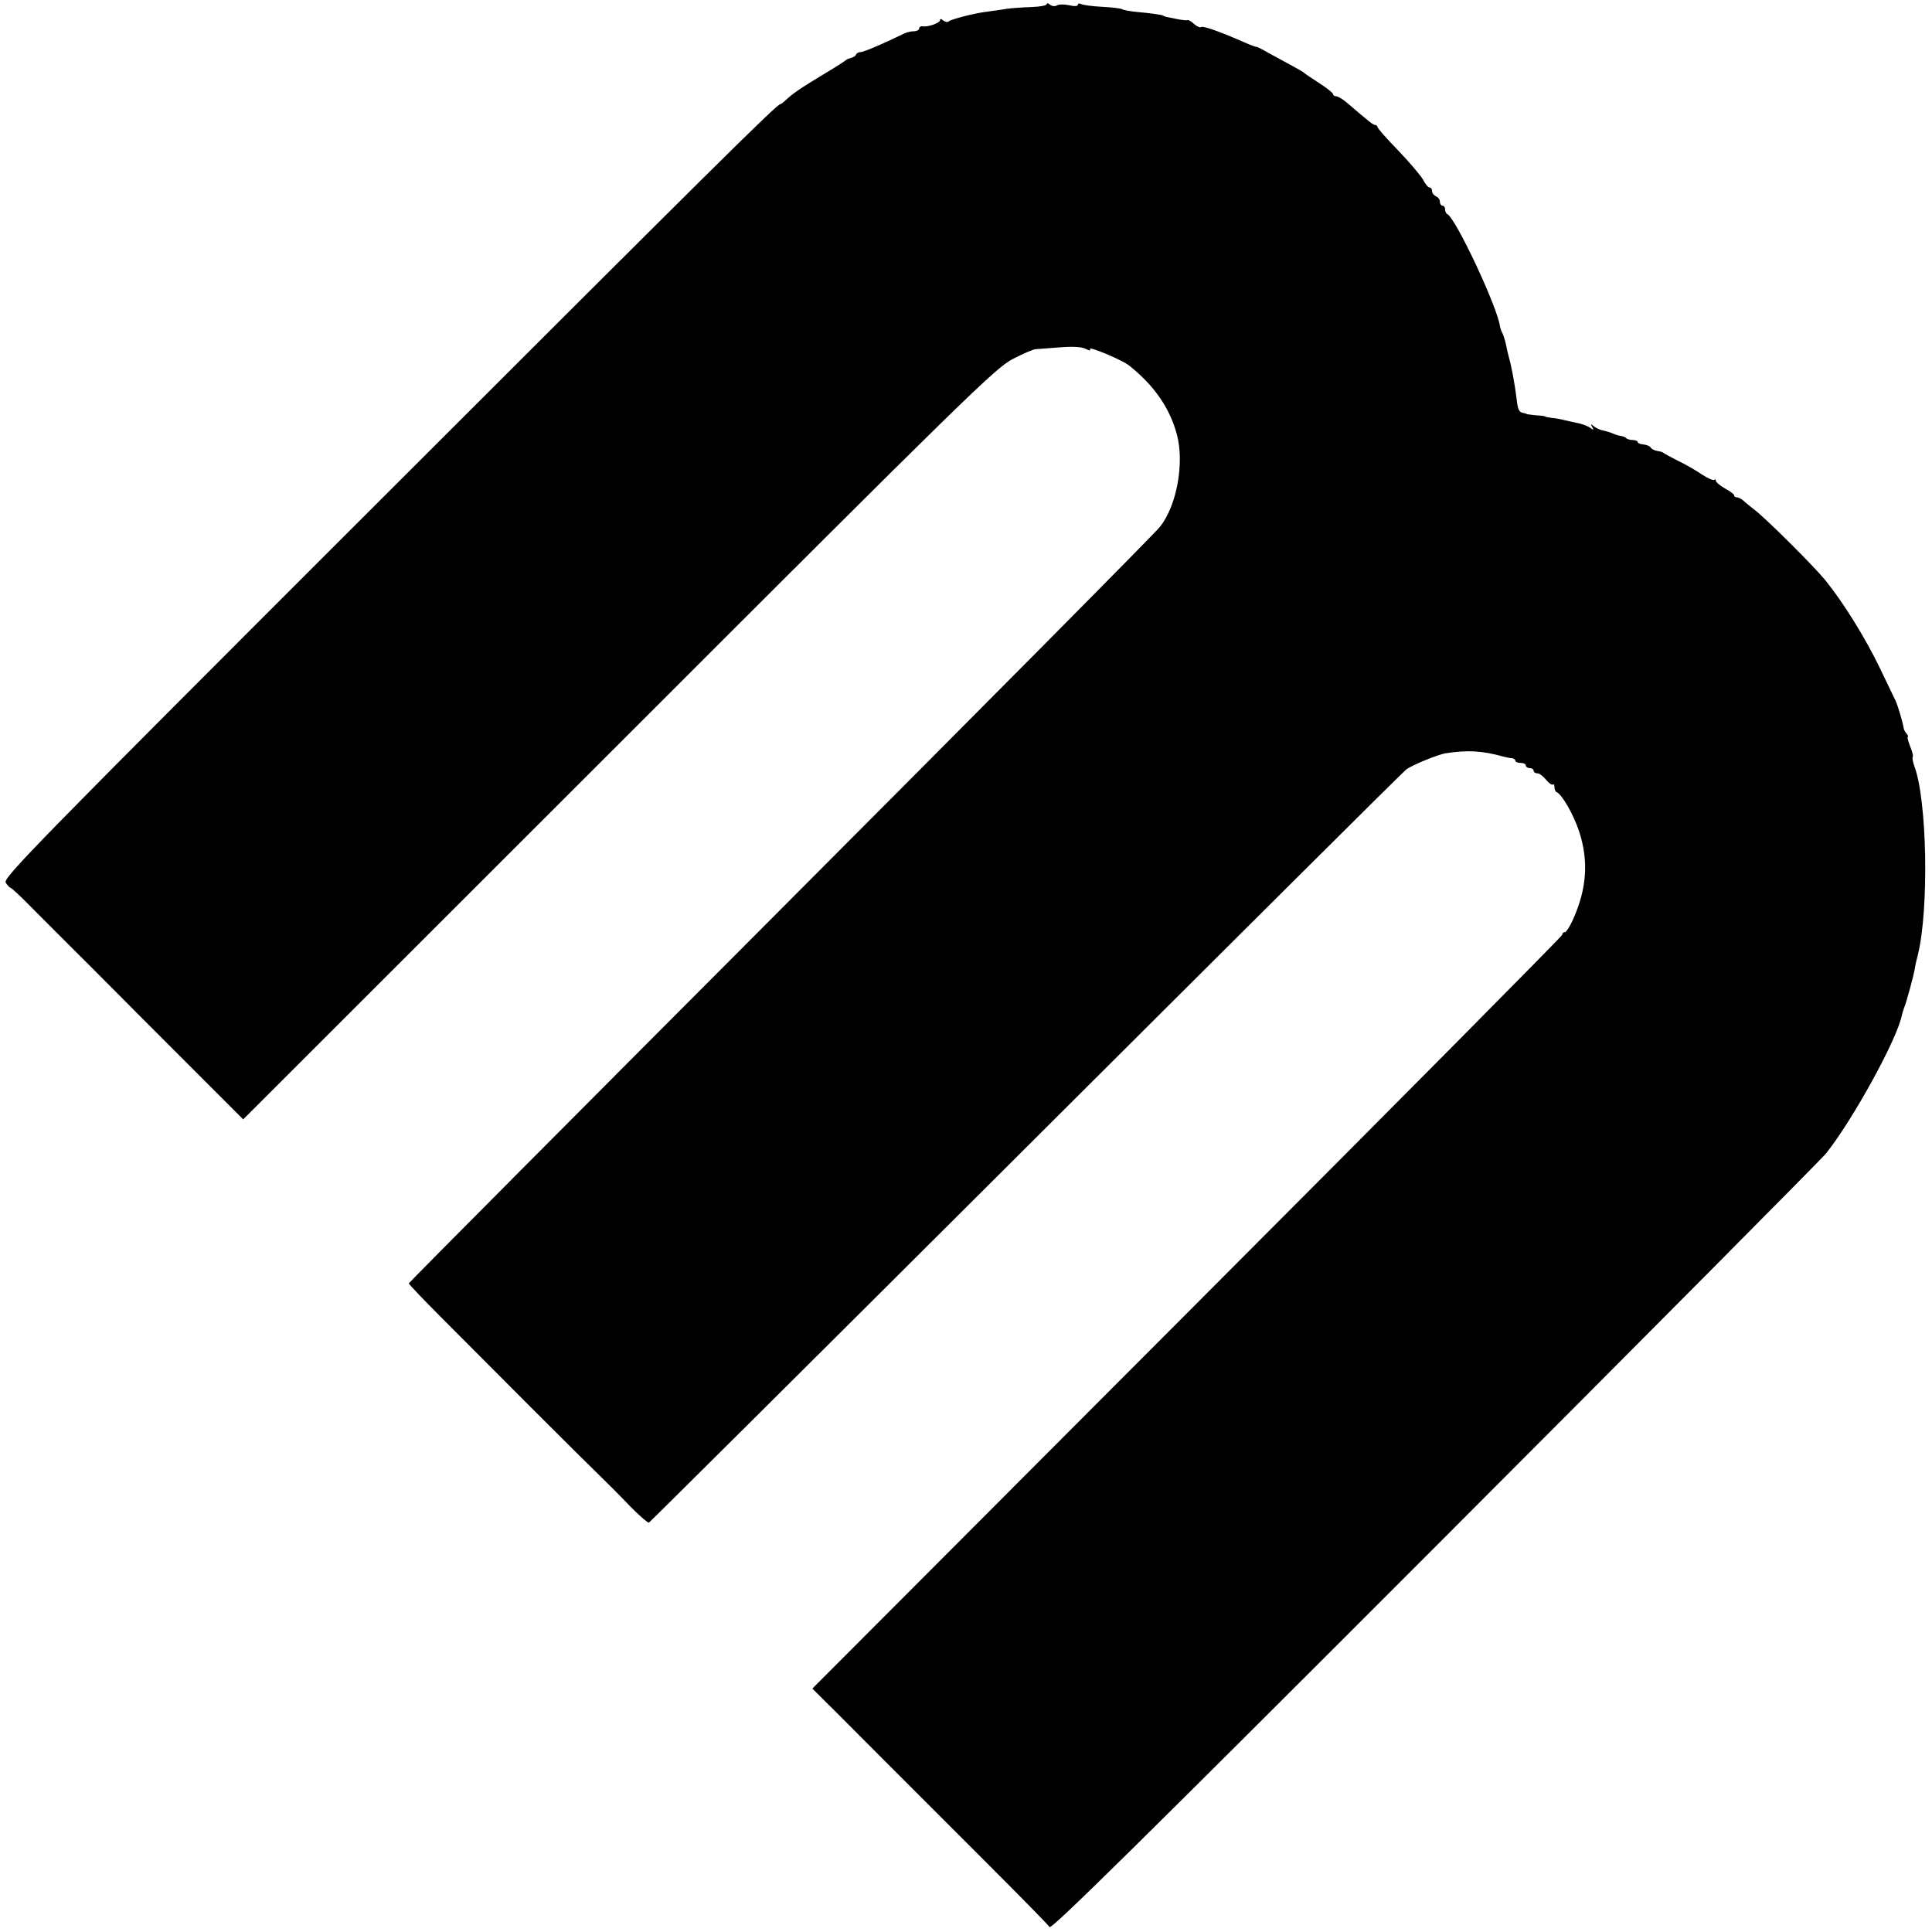 <?xml version="1.0" standalone="no"?>
<!DOCTYPE svg PUBLIC "-//W3C//DTD SVG 20010904//EN"
 "http://www.w3.org/TR/2001/REC-SVG-20010904/DTD/svg10.dtd">
<svg version="1.0" xmlns="http://www.w3.org/2000/svg"
 width="742pt" height="742pt" viewBox="0 0 742 742"
 preserveAspectRatio="xMidYMid meet">
<g transform="translate(0,742) scale(0.1,-0.1)"
fill="#000000" stroke="none">
<path d="M4020 7404 c0 -5 -26 -10 -58 -11 -31 -1 -75 -4 -97 -7 -22 -4 -56
-8 -75 -11 -50 -6 -137 -29 -146 -37 -4 -4 -13 -3 -21 3 -8 7 -13 8 -13 1 0
-10 -47 -27 -67 -23 -7 1 -13 -3 -13 -9 0 -5 -9 -10 -20 -10 -11 0 -28 -4 -38
-9 -73 -36 -155 -71 -166 -71 -8 0 -16 -4 -18 -9 -1 -5 -10 -11 -18 -13 -8 -2
-17 -5 -20 -8 -3 -3 -36 -25 -75 -48 -106 -64 -129 -80 -160 -109 -8 -7 -15
-13 -18 -13 -13 0 -236 -221 -1544 -1528 -1328 -1327 -1442 -1444 -1431 -1462
7 -11 16 -20 19 -20 3 0 37 -31 75 -70 38 -38 149 -150 247 -247 97 -98 266
-267 374 -375 l197 -197 1443 1442 c1343 1343 1447 1445 1514 1479 39 20 78
37 87 37 10 1 51 4 93 7 51 4 84 2 99 -6 14 -7 20 -8 16 -1 -9 14 124 -41 152
-64 96 -77 155 -163 182 -264 29 -109 0 -271 -64 -353 -18 -24 -675 -686
-1459 -1472 -785 -787 -1427 -1432 -1427 -1435 0 -3 55 -61 123 -129 67 -67
223 -224 347 -348 124 -124 245 -244 269 -267 24 -23 73 -72 109 -110 36 -37
70 -66 74 -65 4 2 657 651 1451 1443 794 792 1450 1445 1458 1450 23 17 121
57 151 62 84 13 140 10 223 -13 11 -3 26 -6 33 -6 6 -1 12 -5 12 -10 0 -4 9
-8 20 -8 11 0 20 -4 20 -10 0 -5 7 -10 15 -10 8 0 15 -4 15 -10 0 -5 6 -10 14
-10 8 0 23 -11 34 -25 11 -13 22 -21 26 -18 3 3 6 -1 6 -9 0 -9 3 -18 8 -20
21 -9 65 -85 87 -152 37 -114 29 -220 -24 -338 -12 -27 -26 -48 -31 -48 -6 0
-10 -4 -10 -10 0 -5 -648 -659 -1440 -1452 l-1440 -1443 50 -50 c28 -27 131
-131 230 -230 99 -99 279 -279 401 -401 121 -121 225 -227 230 -235 6 -11 353
331 1482 1461 810 811 1485 1491 1500 1510 104 131 273 439 291 530 2 8 6 22
9 30 9 21 36 121 41 150 2 14 7 36 11 50 44 174 37 601 -14 731 -5 15 -7 29
-5 32 3 3 -2 21 -10 41 -8 20 -12 36 -9 36 3 0 1 6 -5 13 -6 6 -11 17 -11 22
-3 20 -23 88 -31 104 -4 9 -33 68 -63 131 -55 113 -138 247 -207 332 -45 55
-226 235 -269 268 -18 14 -39 31 -46 38 -8 6 -18 12 -24 12 -6 0 -11 3 -11 8
0 4 -16 16 -35 26 -19 11 -35 24 -35 29 0 6 -3 8 -6 4 -4 -3 -25 6 -48 21 -22
15 -63 39 -91 52 -27 14 -52 27 -55 30 -3 3 -14 7 -25 8 -11 2 -23 8 -26 14
-3 5 -16 10 -27 11 -12 1 -22 5 -22 9 0 4 -8 8 -18 8 -10 0 -22 3 -26 7 -3 4
-14 8 -22 9 -9 1 -23 6 -32 10 -9 4 -26 9 -36 11 -11 2 -26 9 -35 16 -12 10
-13 9 -6 -3 7 -12 6 -13 -6 -4 -8 6 -27 14 -44 18 -16 3 -41 9 -55 12 -14 4
-36 8 -50 9 -14 2 -25 4 -25 5 0 2 -16 4 -35 5 -19 2 -36 4 -37 5 -2 2 -7 3
-12 4 -16 2 -22 12 -26 52 -8 65 -21 132 -31 166 -3 10 -7 30 -10 44 -3 15 -9
34 -13 43 -5 9 -9 21 -10 26 -7 70 -171 420 -203 433 -4 2 -8 10 -8 18 0 8 -4
14 -10 14 -5 0 -10 7 -10 15 0 9 -7 18 -15 21 -8 4 -15 12 -15 20 0 8 -4 14
-10 14 -5 0 -16 13 -24 29 -8 15 -51 66 -95 112 -45 46 -81 87 -81 92 0 4 -4
7 -8 7 -8 0 -22 11 -107 84 -16 14 -36 26 -42 26 -7 0 -13 4 -13 8 0 5 -24 24
-52 42 -29 19 -55 36 -58 39 -3 4 -23 15 -45 27 -22 12 -62 34 -90 49 -27 16
-50 27 -50 25 0 -1 -20 6 -45 17 -95 42 -161 65 -167 59 -4 -3 -15 2 -26 11
-10 10 -22 17 -26 16 -3 -2 -22 0 -41 4 -46 9 -50 10 -52 13 -5 3 -52 10 -100
14 -25 2 -51 7 -57 10 -5 4 -41 8 -80 10 -38 2 -75 7 -80 11 -6 3 -11 2 -11
-3 0 -6 -14 -7 -34 -2 -19 4 -40 4 -47 -1 -7 -4 -19 -3 -26 3 -7 6 -13 7 -13
2z"/>
</g>
</svg>
